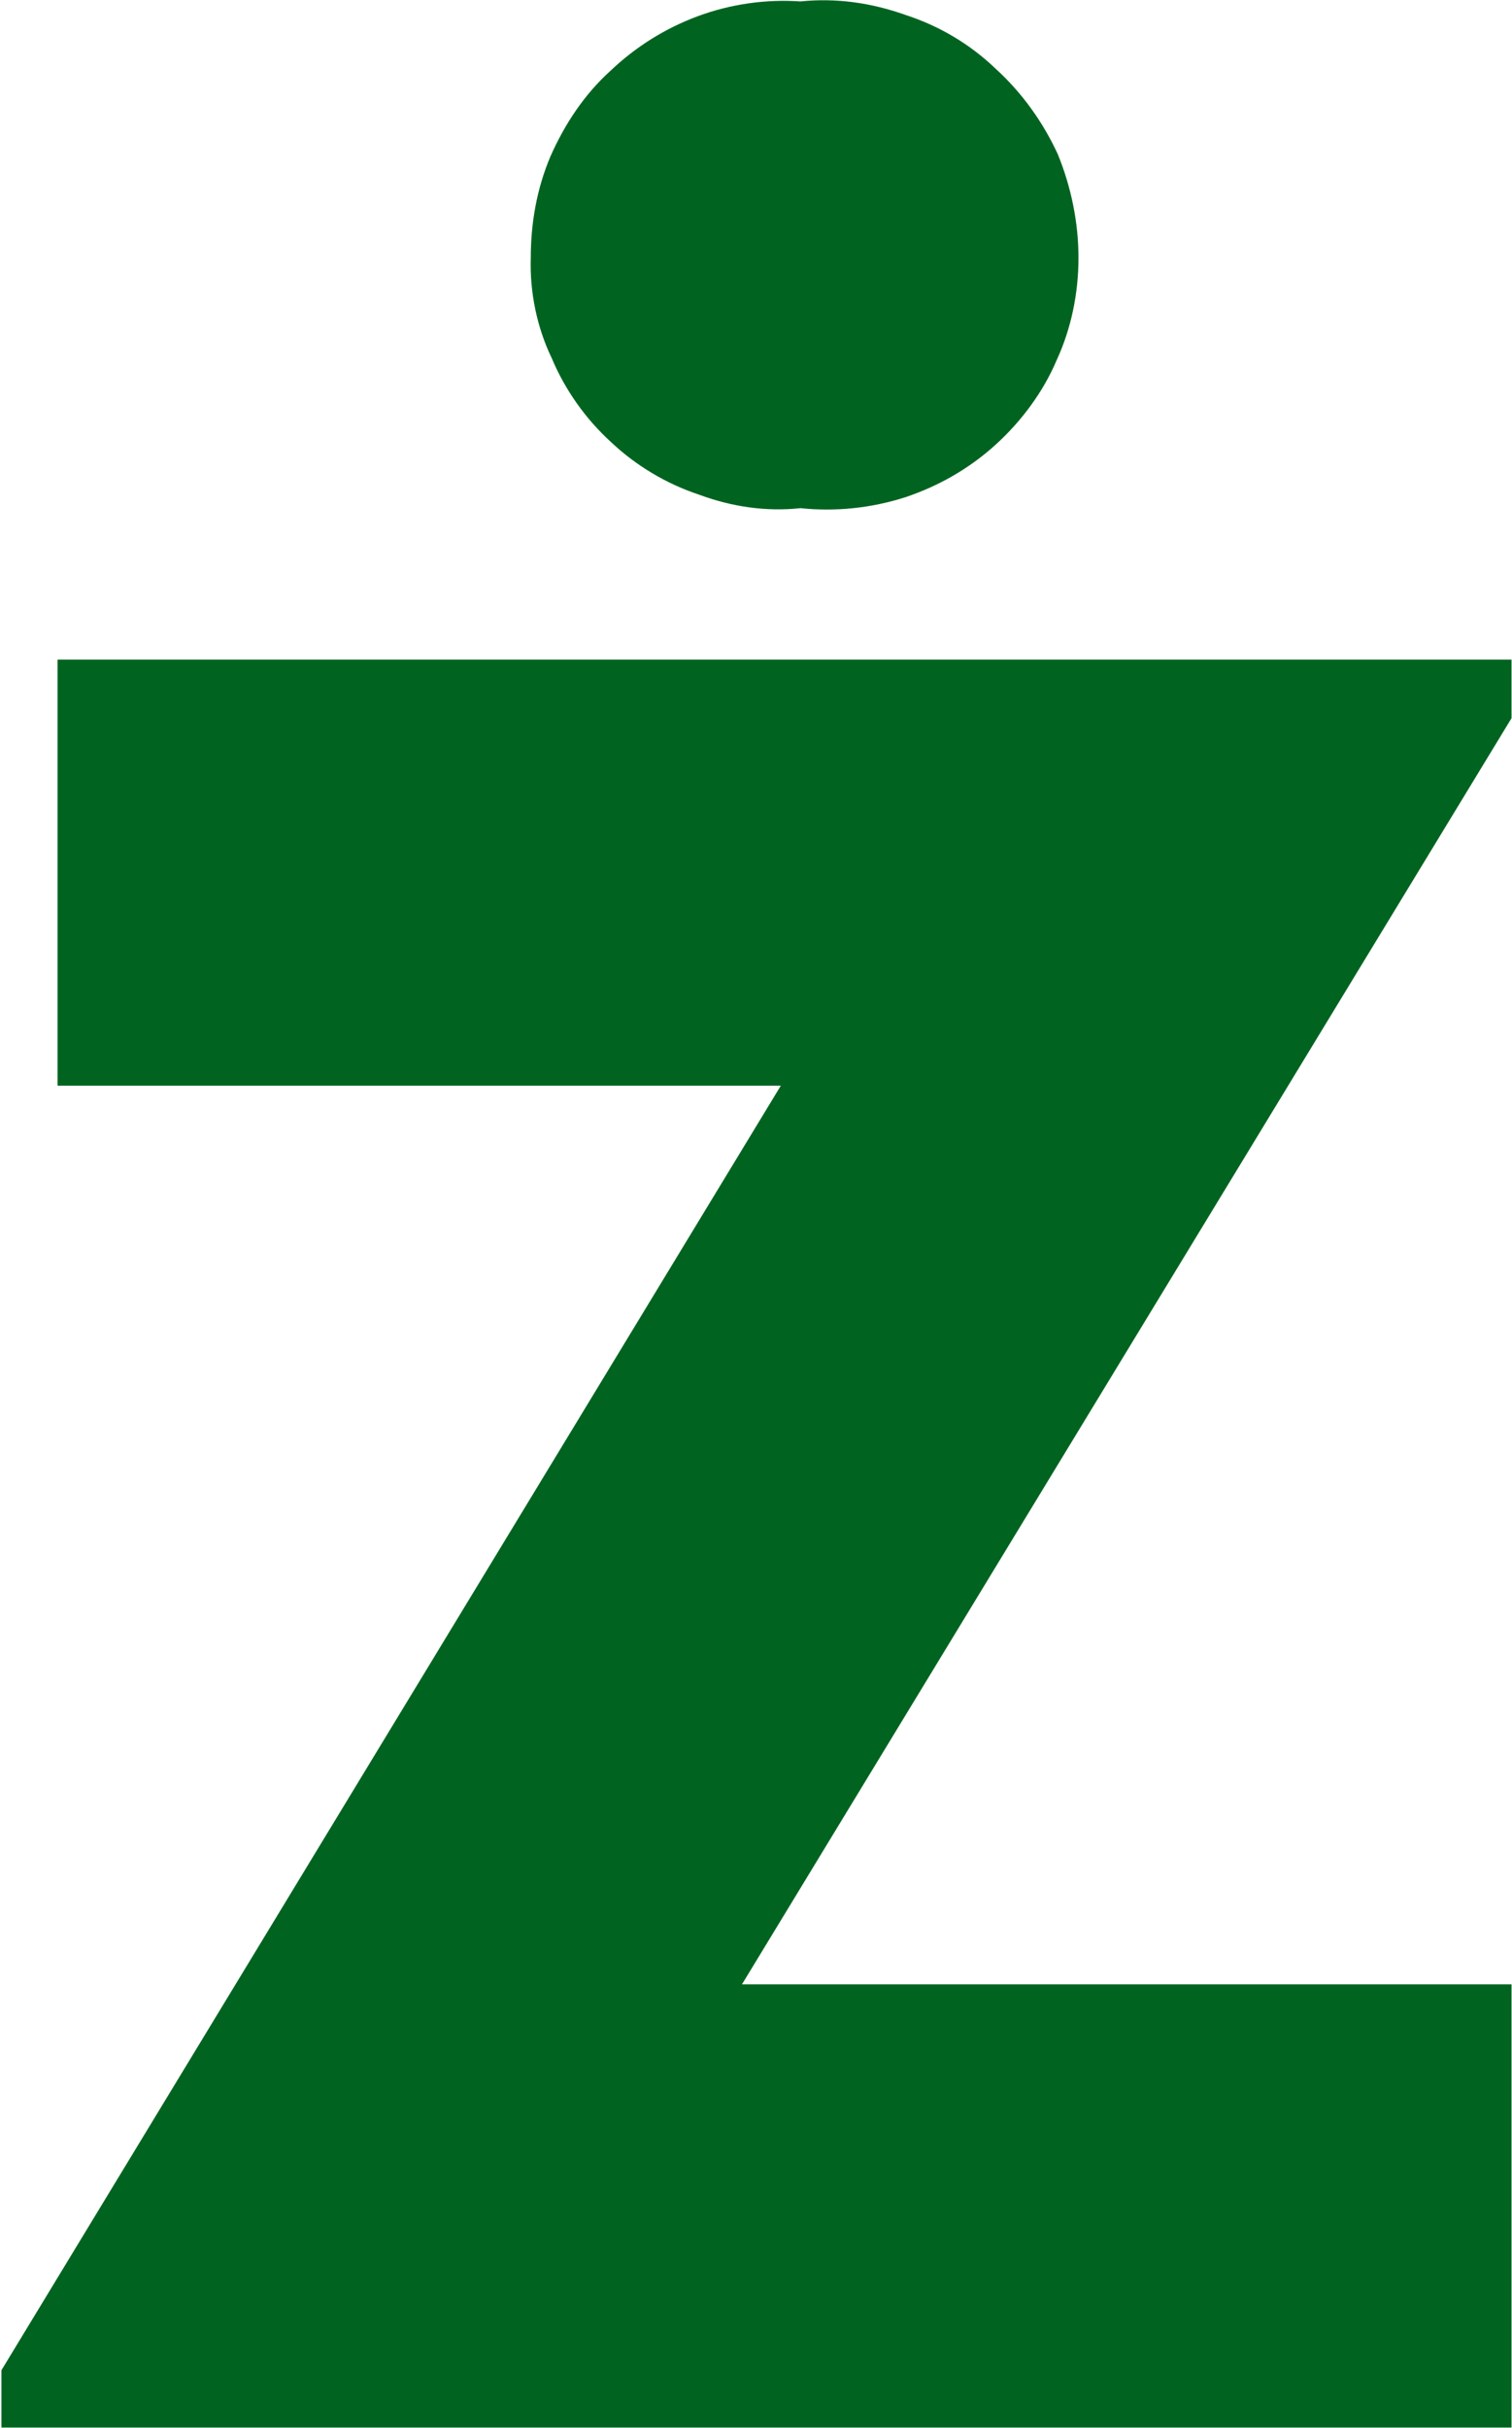 <svg version="1.2" xmlns="http://www.w3.org/2000/svg" viewBox="0 0 956 1534" width="956" height="1534">
	<title>ZAB</title>
	<style>
		.s0 { fill: #006420 } 
	</style>
	<path id="path13" fill-rule="evenodd" class="s0" d="m348.8 226.2c8.4 20.1 21.5 38.6 37.7 53.3 15.5 14.6 34.7 26.2 55.6 33.1 20.8 7.7 42.4 10.8 64 8.5 22.3 2.3 44.7 0 66.3-6.9 20.8-7 40.1-17.8 57.1-33.2 16.2-14.7 30-33.2 38.5-53.2 9.3-20.1 13.9-42.5 13.9-64.8 0-22.4-4.6-44.8-13.1-65.6-9.3-20.1-22.4-38.6-39.3-54-16.2-15.5-35.5-27-57.1-34-21.6-7.7-44-10.8-66.3-8.5-21.6-1.5-44 1.6-64.8 9.3q-31.2 11.6-55.5 34.7c-16.2 14.7-28.6 33.2-37.8 54-8.5 20.1-12.4 41.7-12.4 64.1-0.7 21.6 3.9 43.9 13.2 63.2zm606.9 190.6h-919.3v269.2h457.3l-492.8 811.7v36.2h954.8v-280h-486.6l486.6-800.1z"/>
</svg>